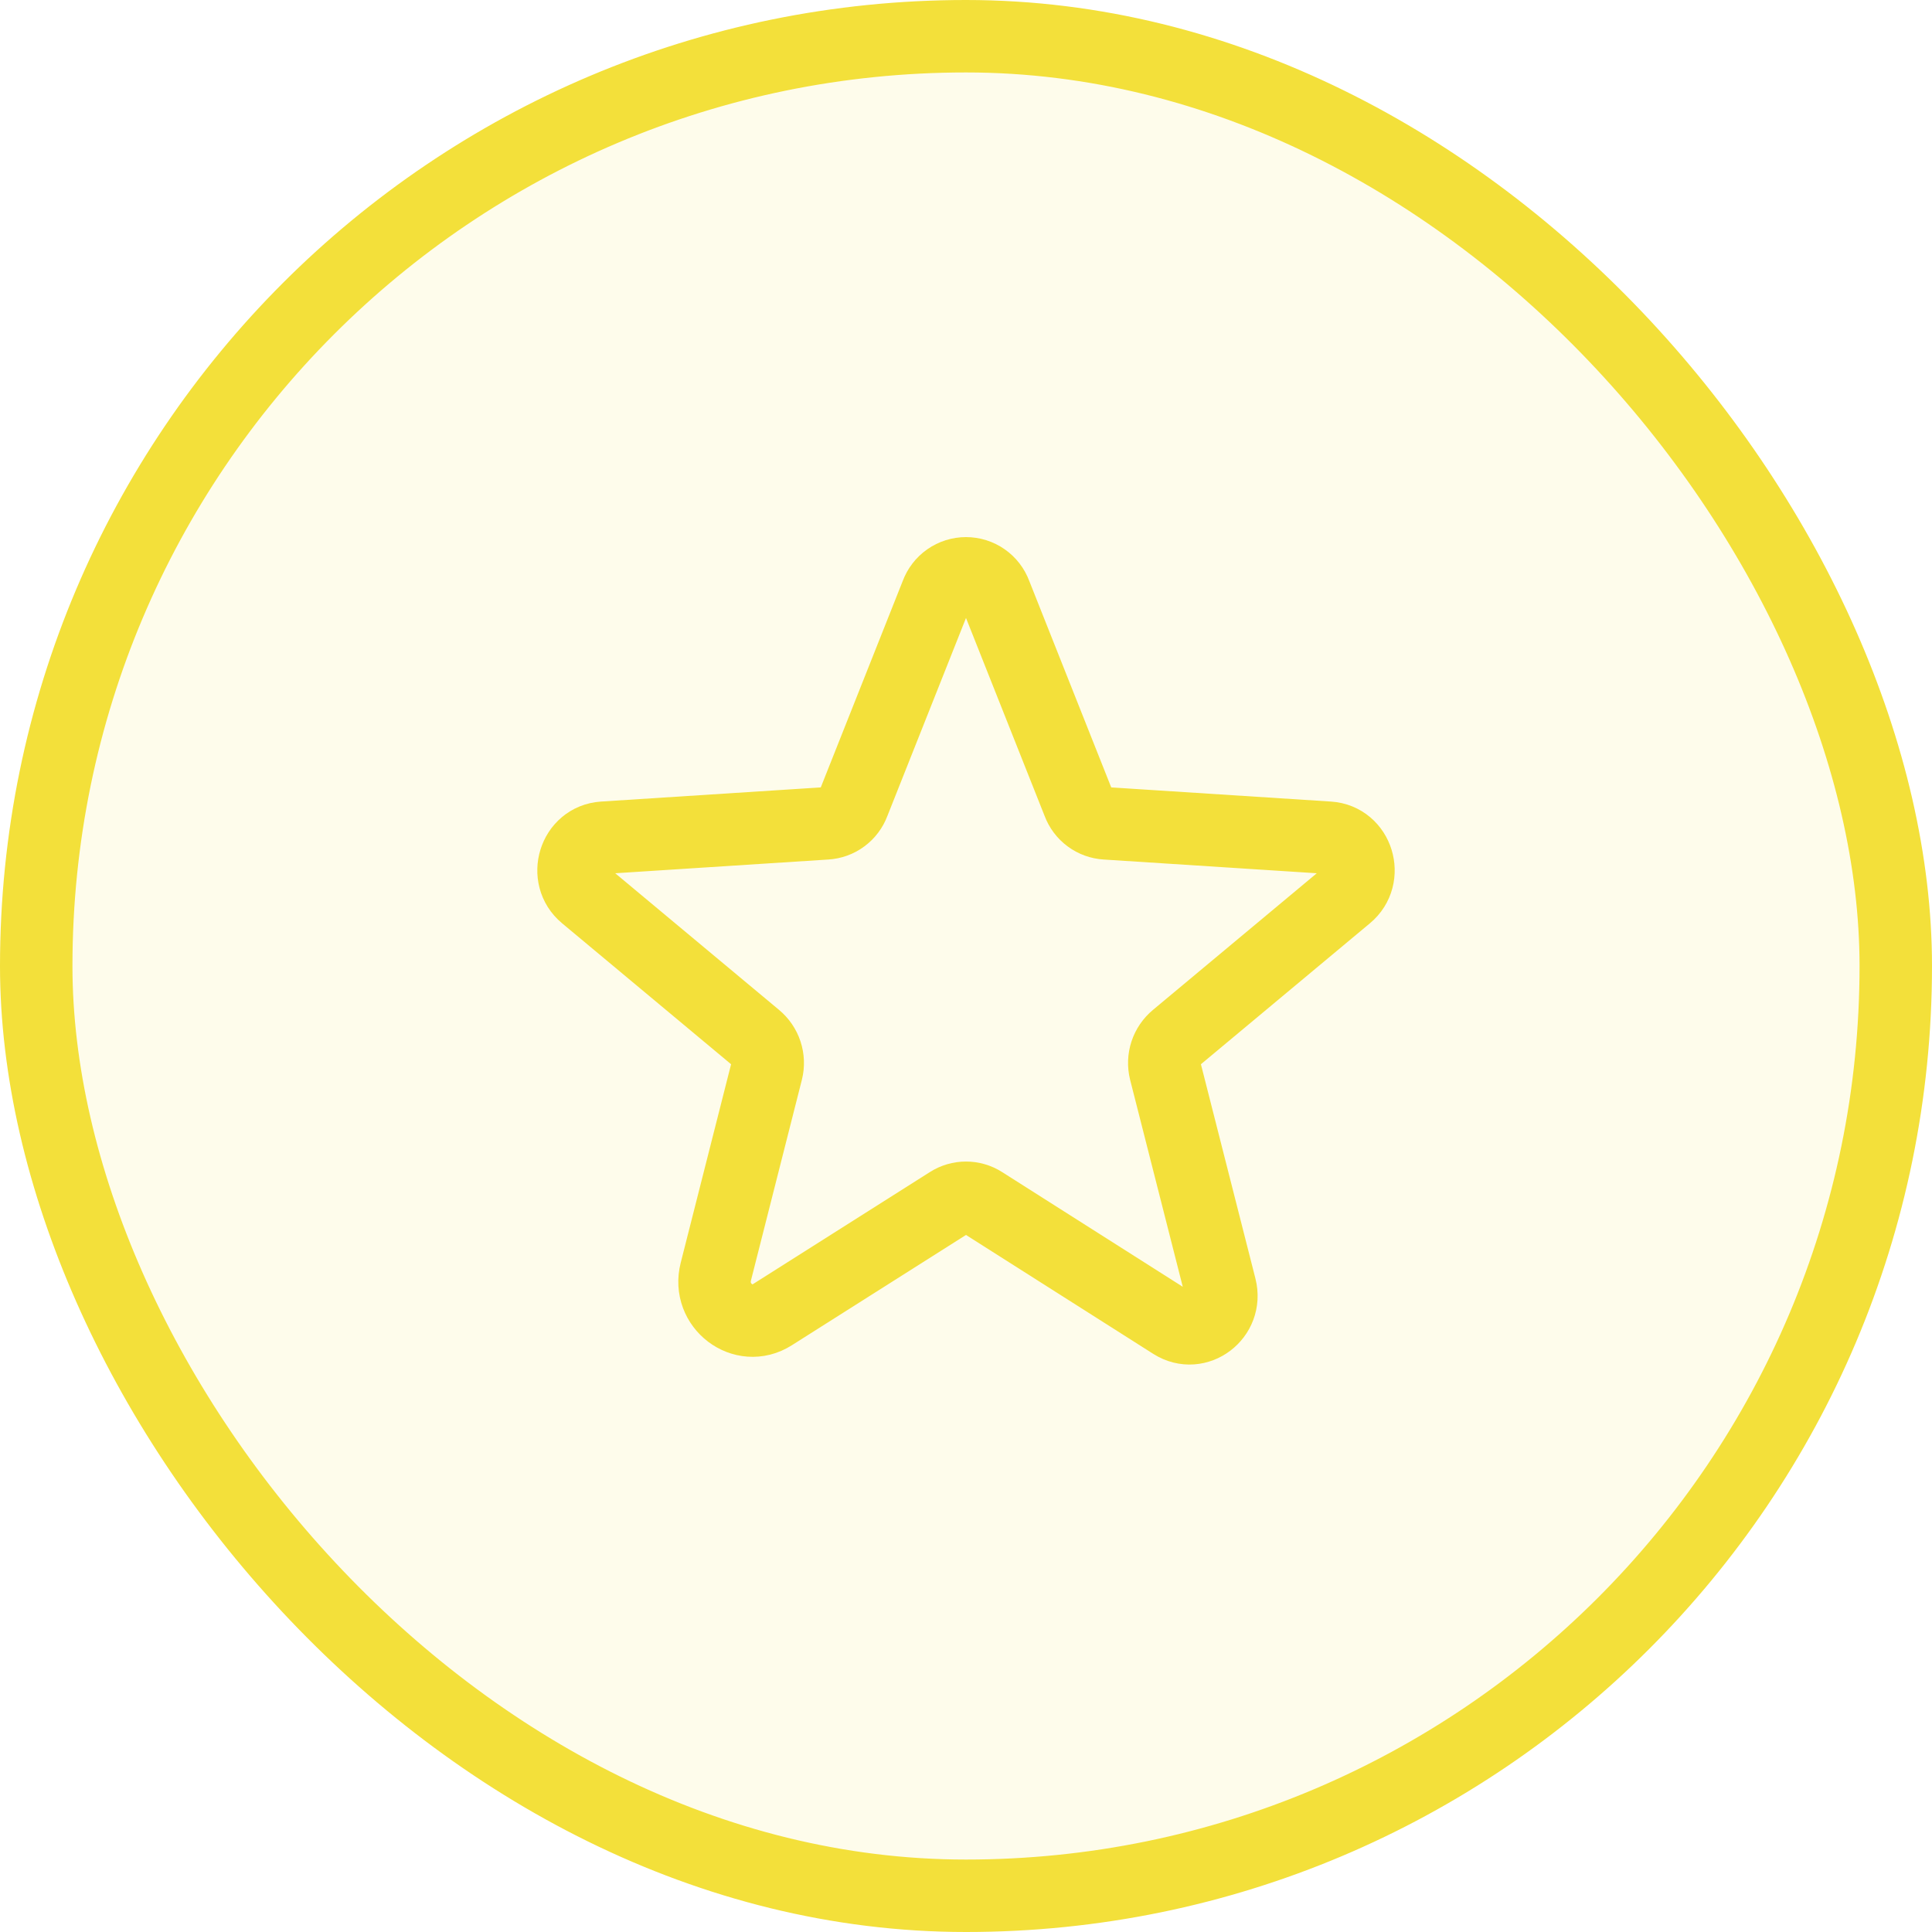 <svg width="80" height="80" viewBox="0 0 80 80" fill="none" xmlns="http://www.w3.org/2000/svg">
<rect x="1.5" y="1.5" width="77" height="77" rx="38.5" fill="#F3E03A" fill-opacity="0.1"/>
<rect x="1.5" y="1.5" width="77" height="77" rx="38.5" stroke="#F3E03A" stroke-width="3"/>
<path d="M40.688 49.797L48.562 54.797C49.578 55.438 50.828 54.484 50.531 53.312L48.25 44.344C48.188 44.095 48.198 43.834 48.278 43.591C48.358 43.348 48.506 43.132 48.703 42.969L55.766 37.078C56.688 36.312 56.219 34.766 55.016 34.688L45.797 34.094C45.545 34.079 45.303 33.992 45.101 33.842C44.898 33.692 44.744 33.486 44.656 33.25L41.219 24.594C41.128 24.344 40.962 24.128 40.744 23.975C40.526 23.822 40.266 23.74 40 23.74C39.734 23.74 39.474 23.822 39.256 23.975C39.038 24.128 38.872 24.344 38.781 24.594L35.344 33.25C35.256 33.486 35.102 33.692 34.899 33.842C34.697 33.992 34.455 34.079 34.203 34.094L24.984 34.688C23.781 34.766 23.312 36.312 24.234 37.078L31.297 42.969C31.494 43.132 31.642 43.348 31.722 43.591C31.802 43.834 31.812 44.095 31.75 44.344L29.641 52.656C29.281 54.062 30.781 55.203 31.984 54.438L39.312 49.797C39.518 49.666 39.757 49.597 40 49.597C40.243 49.597 40.482 49.666 40.688 49.797V49.797Z" stroke="#F3E03A" stroke-width="3" stroke-linecap="round" stroke-linejoin="round"/>
</svg>
